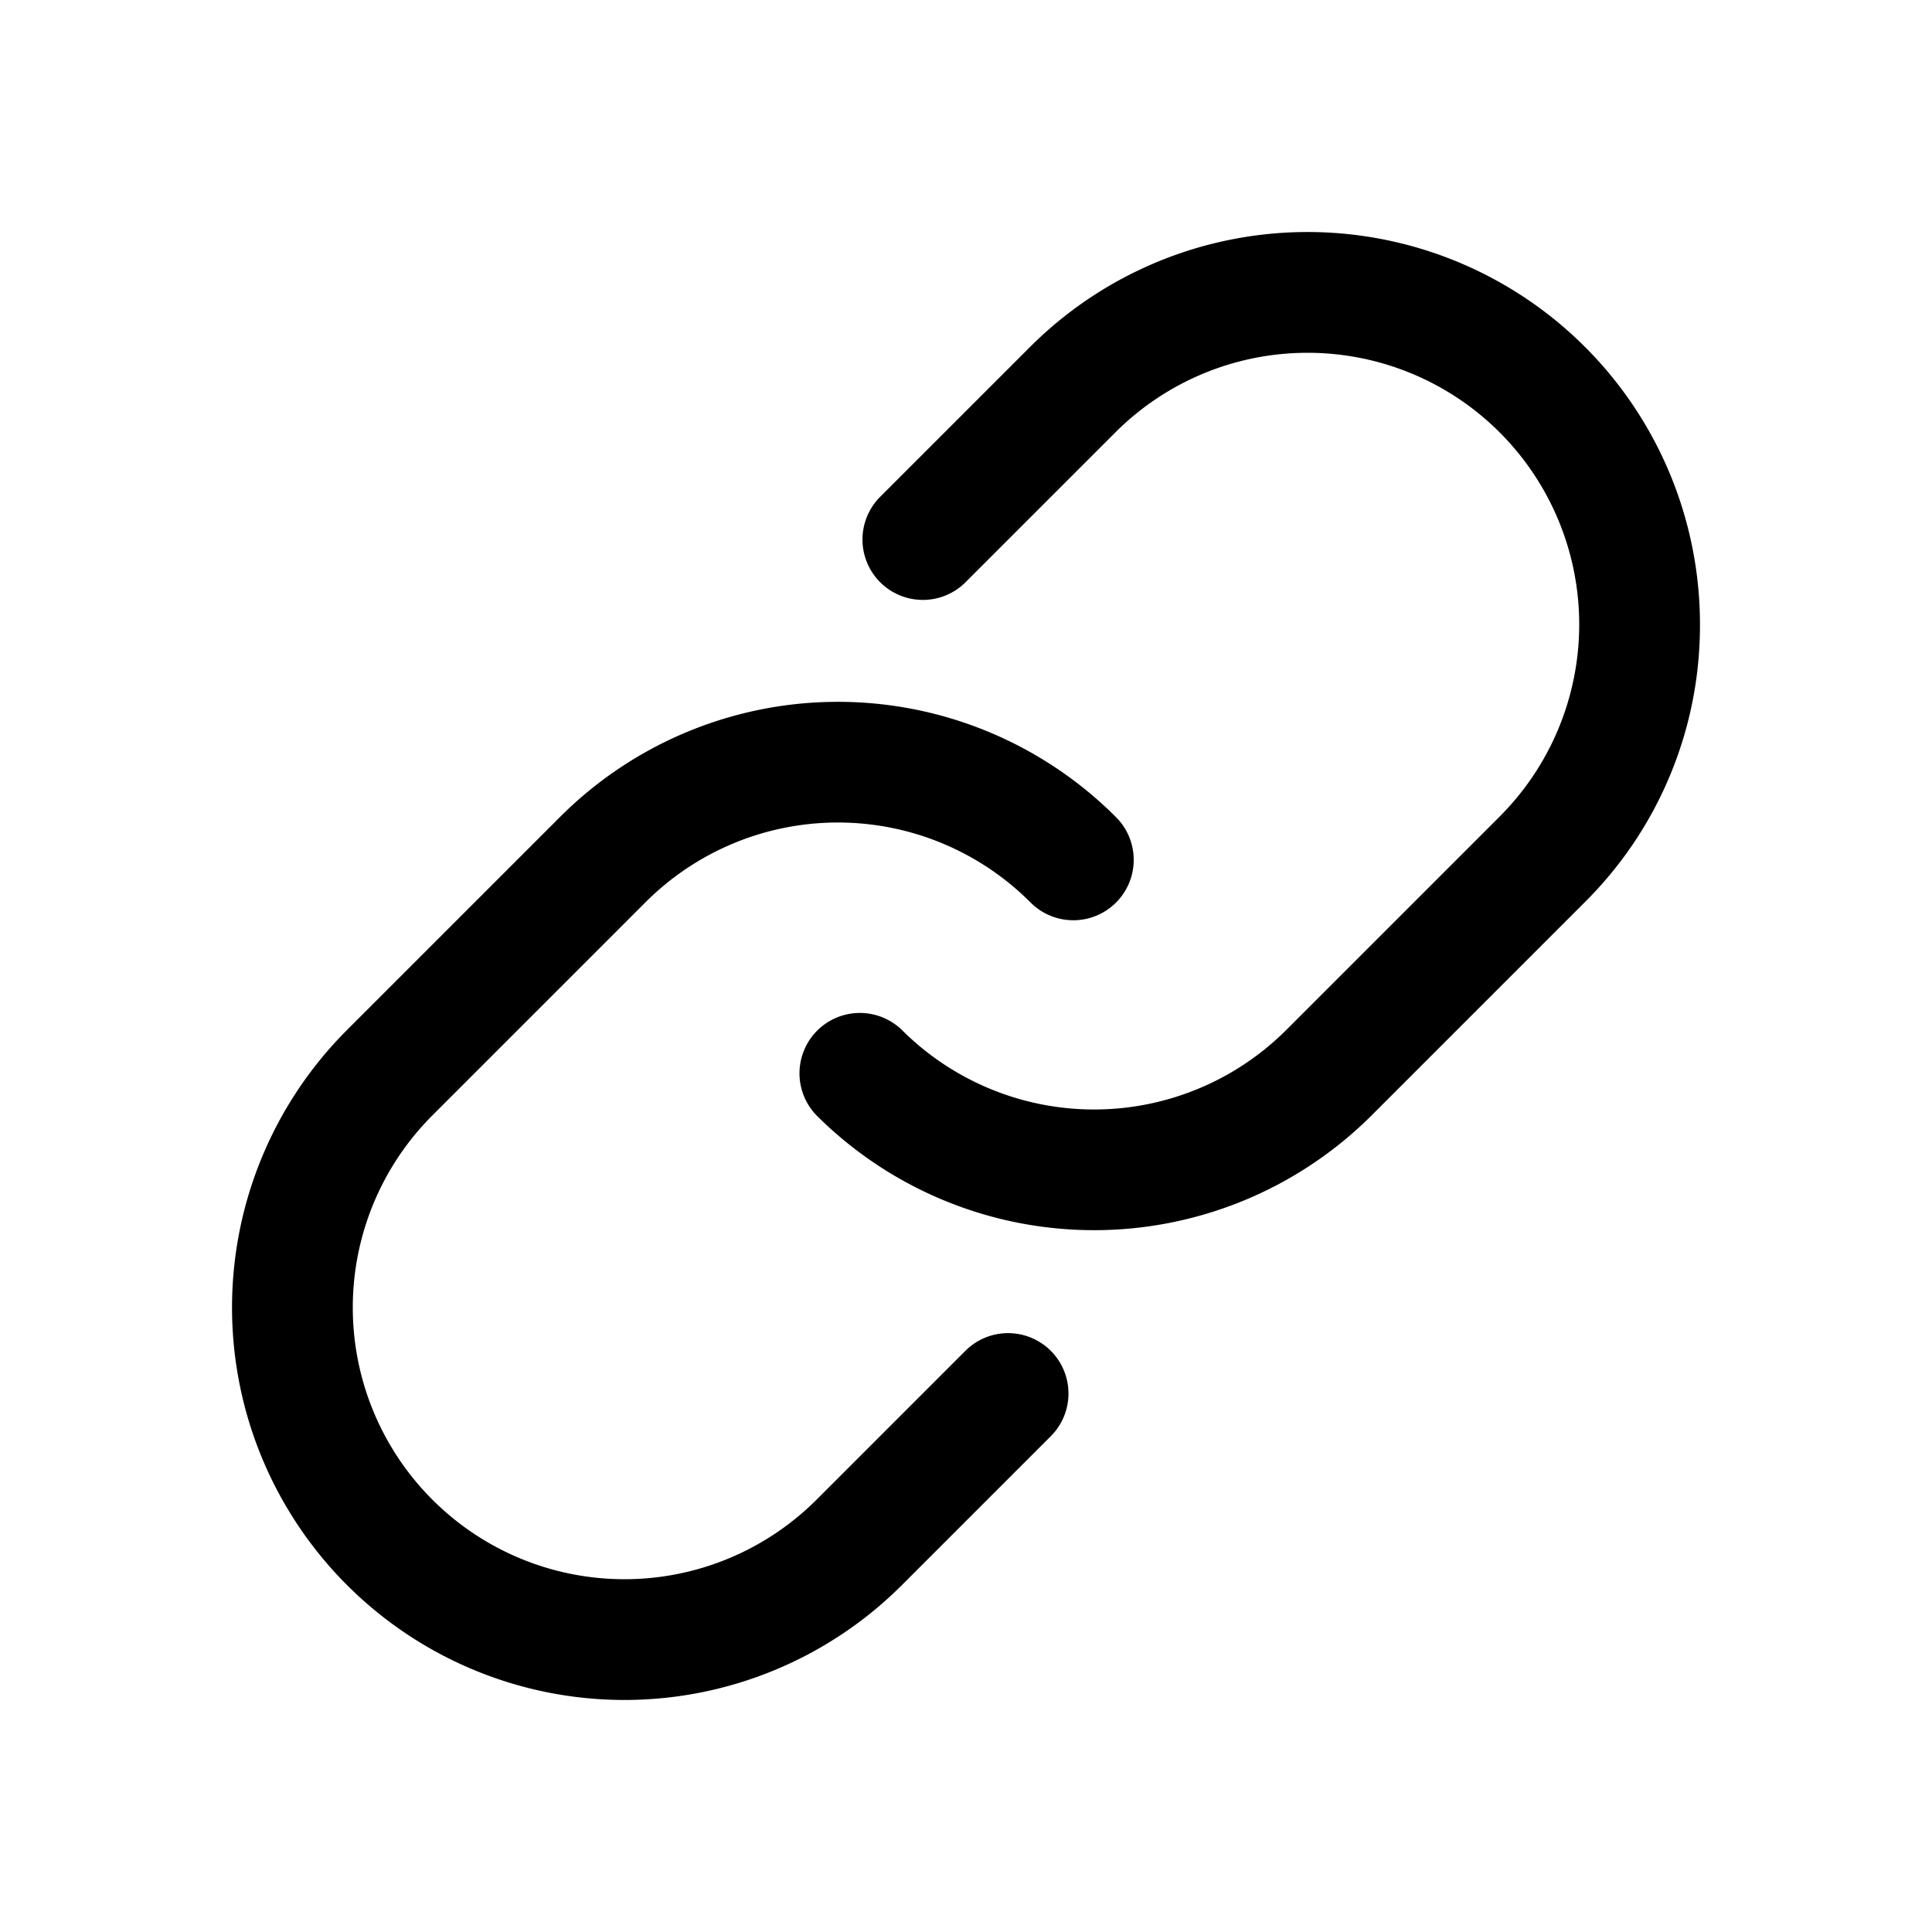 <?xml version="1.0" encoding="utf-8"?>
<svg fill="#000000" width="800px" height="800px" viewBox="0 0 256 256" id="Flat" xmlns="http://www.w3.org/2000/svg">
  <path d="M225.254,82.745a51.659,51.659,0,0,1-15.229,36.77L181.741,147.8a52.062,52.062,0,0,1-73.54,0,8.001,8.001,0,0,1,11.314-11.314,36.041,36.041,0,0,0,50.912,0l28.283-28.285A35.999,35.999,0,0,0,147.799,57.29L128,77.089A8.001,8.001,0,1,1,116.686,65.774l19.799-19.799a52,52,0,0,1,88.77,36.77Zm-97.255,96.166L108.201,198.71A35.999,35.999,0,1,1,57.29,147.8l28.283-28.285a36.038,36.038,0,0,1,50.912,0,8.001,8.001,0,1,0,11.314-11.314,52.062,52.062,0,0,0-73.54,0L45.975,136.485a52,52,0,0,0,73.54,73.539L139.314,190.226a8.001,8.001,0,0,0-11.314-11.314Z"/>
</svg>